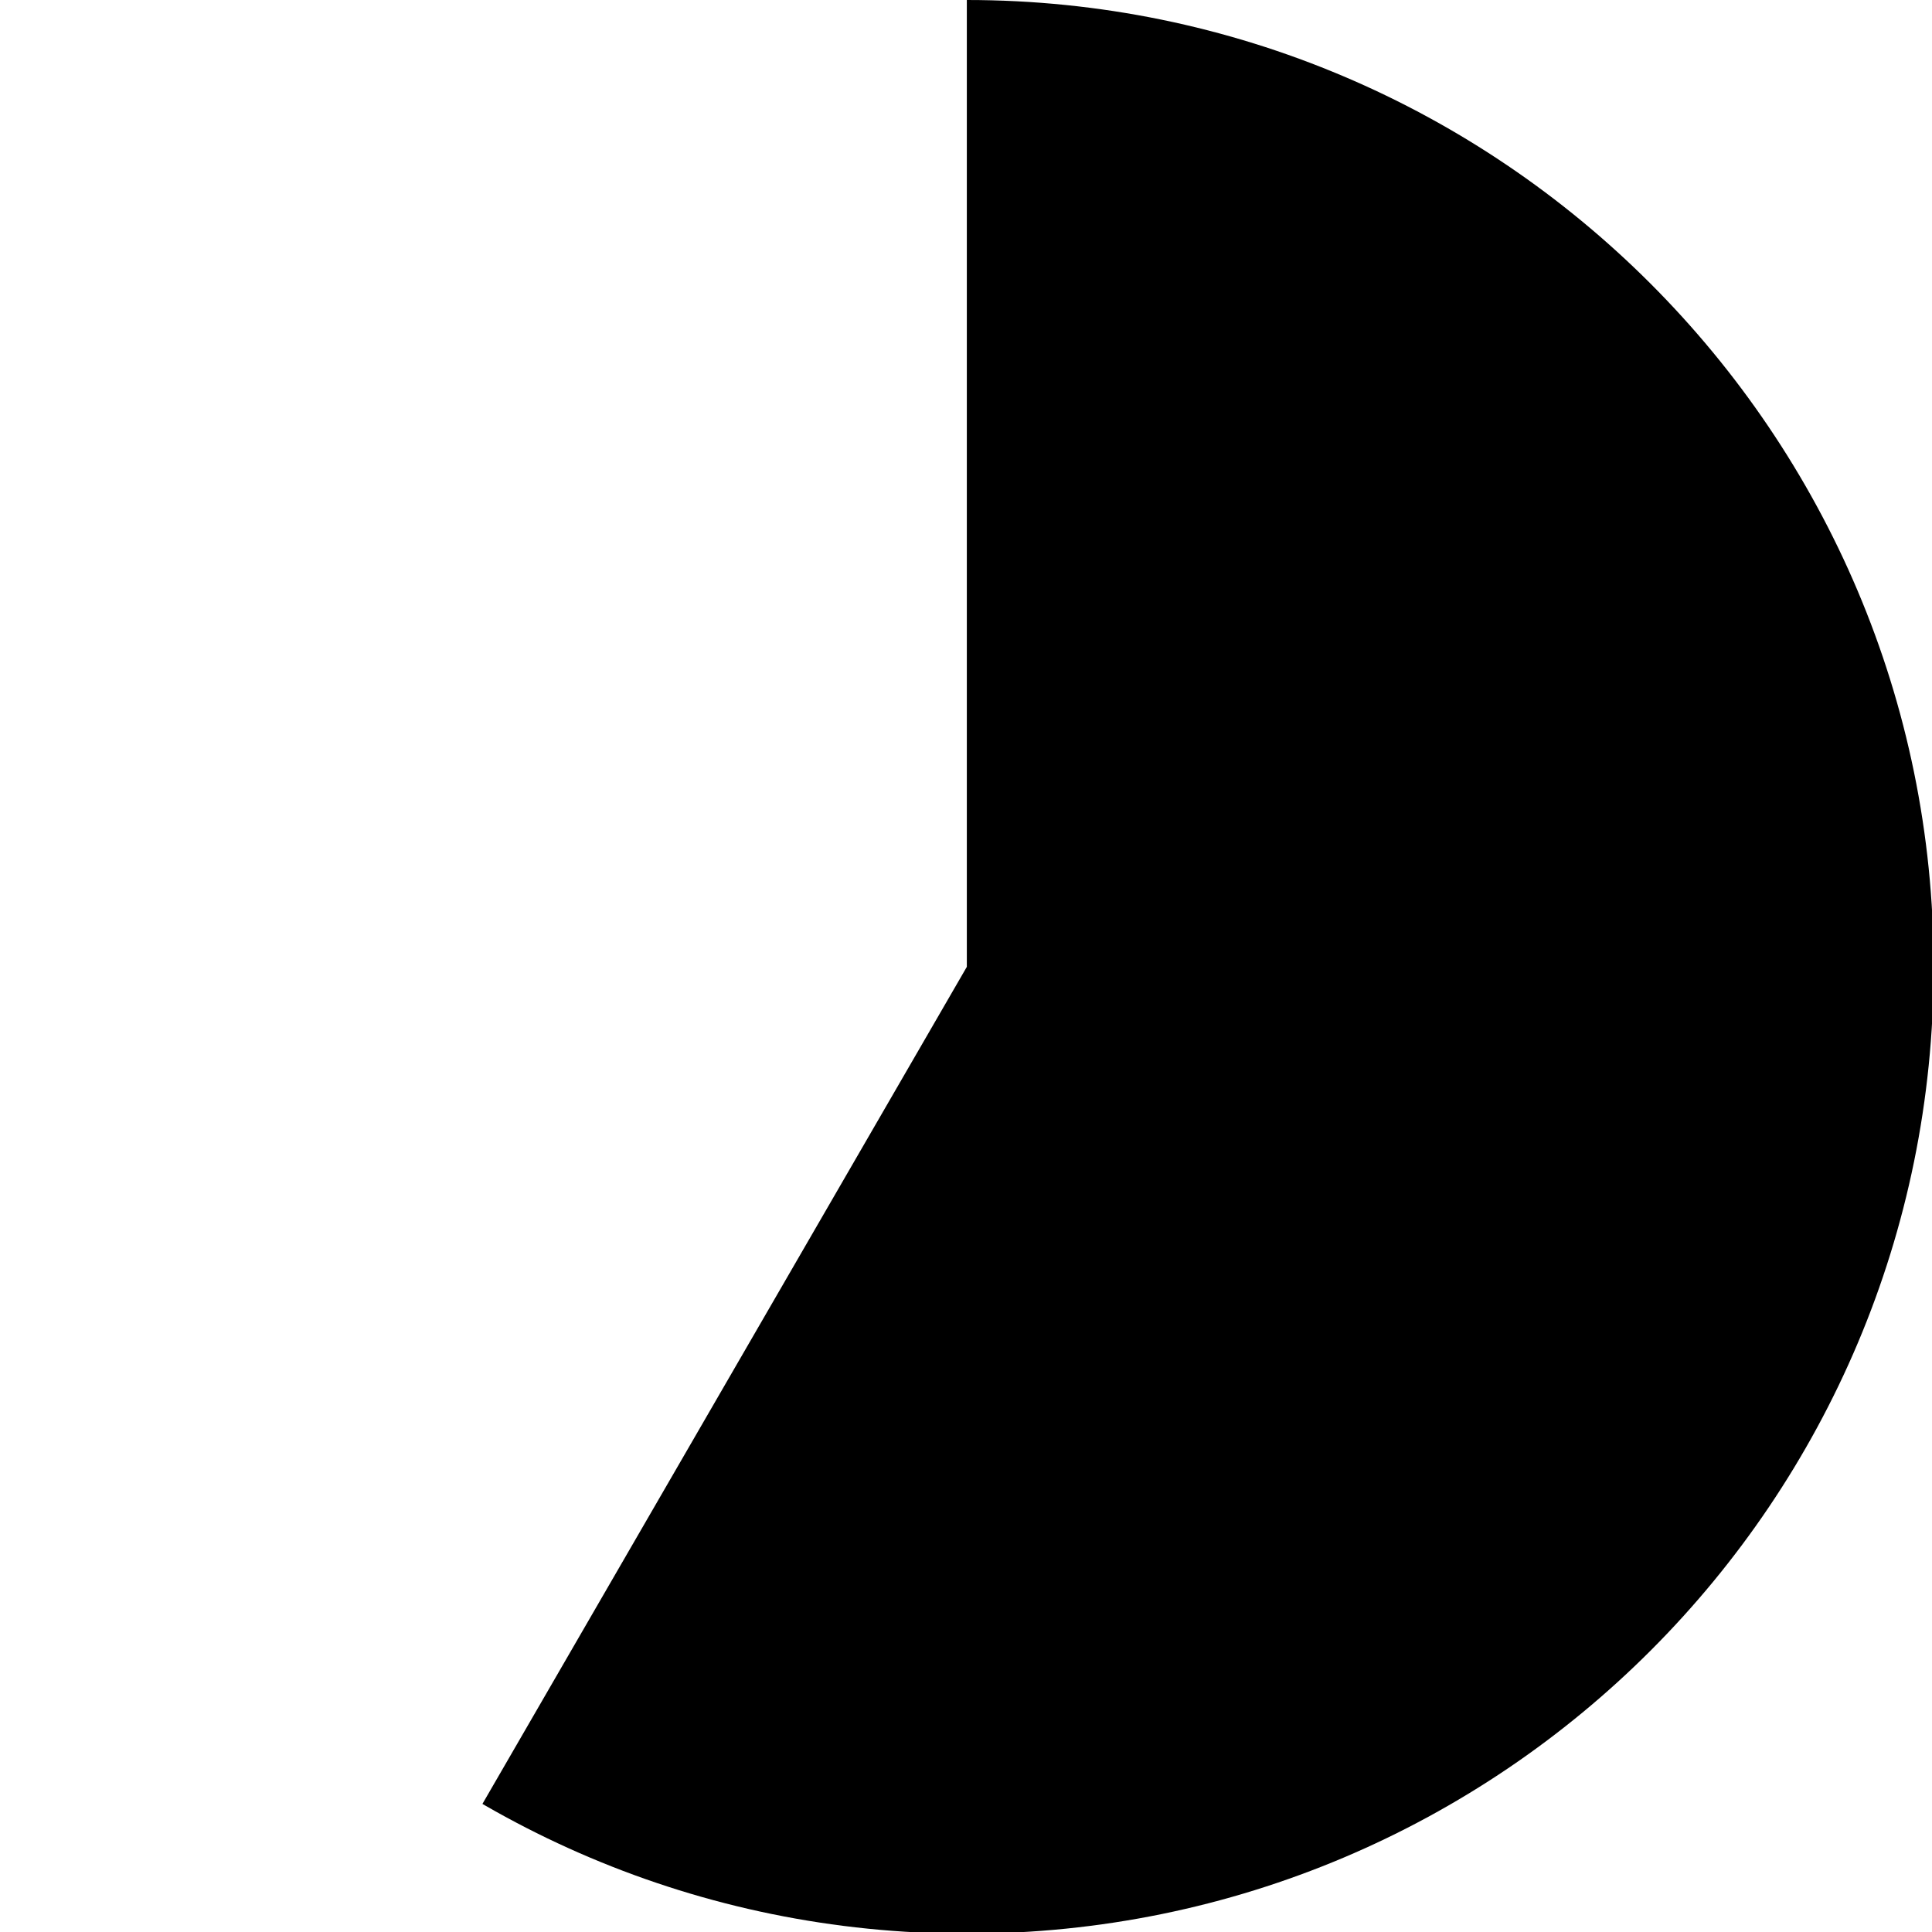 <?xml version="1.0" encoding="UTF-8"?>
<svg xmlns="http://www.w3.org/2000/svg" xmlns:xlink="http://www.w3.org/1999/xlink" id="Layer_2" viewBox="0 0 11.59 11.59">
  <defs>
    <style>.cls-1{fill:none;}.cls-2{clip-path:url(#clippath);}</style>
    <clipPath id="clippath">
      <path class="cls-1" d="M0,5.8c0,3.2,2.59,5.8,5.8,5.8s5.8-2.6,5.8-5.8S9,0,5.8,0,0,2.6,0,5.8"></path>
    </clipPath>
  </defs>
  <g id="Layer_1-2">
    <g class="cls-2">
      <polygon points="5.8 -.88 5.8 5.8 2.38 11.71 5.8 12.48 11.1 10.47 12.4 5.8 10.3 .8 5.8 -.88"></polygon>
    </g>
  </g>
</svg>
